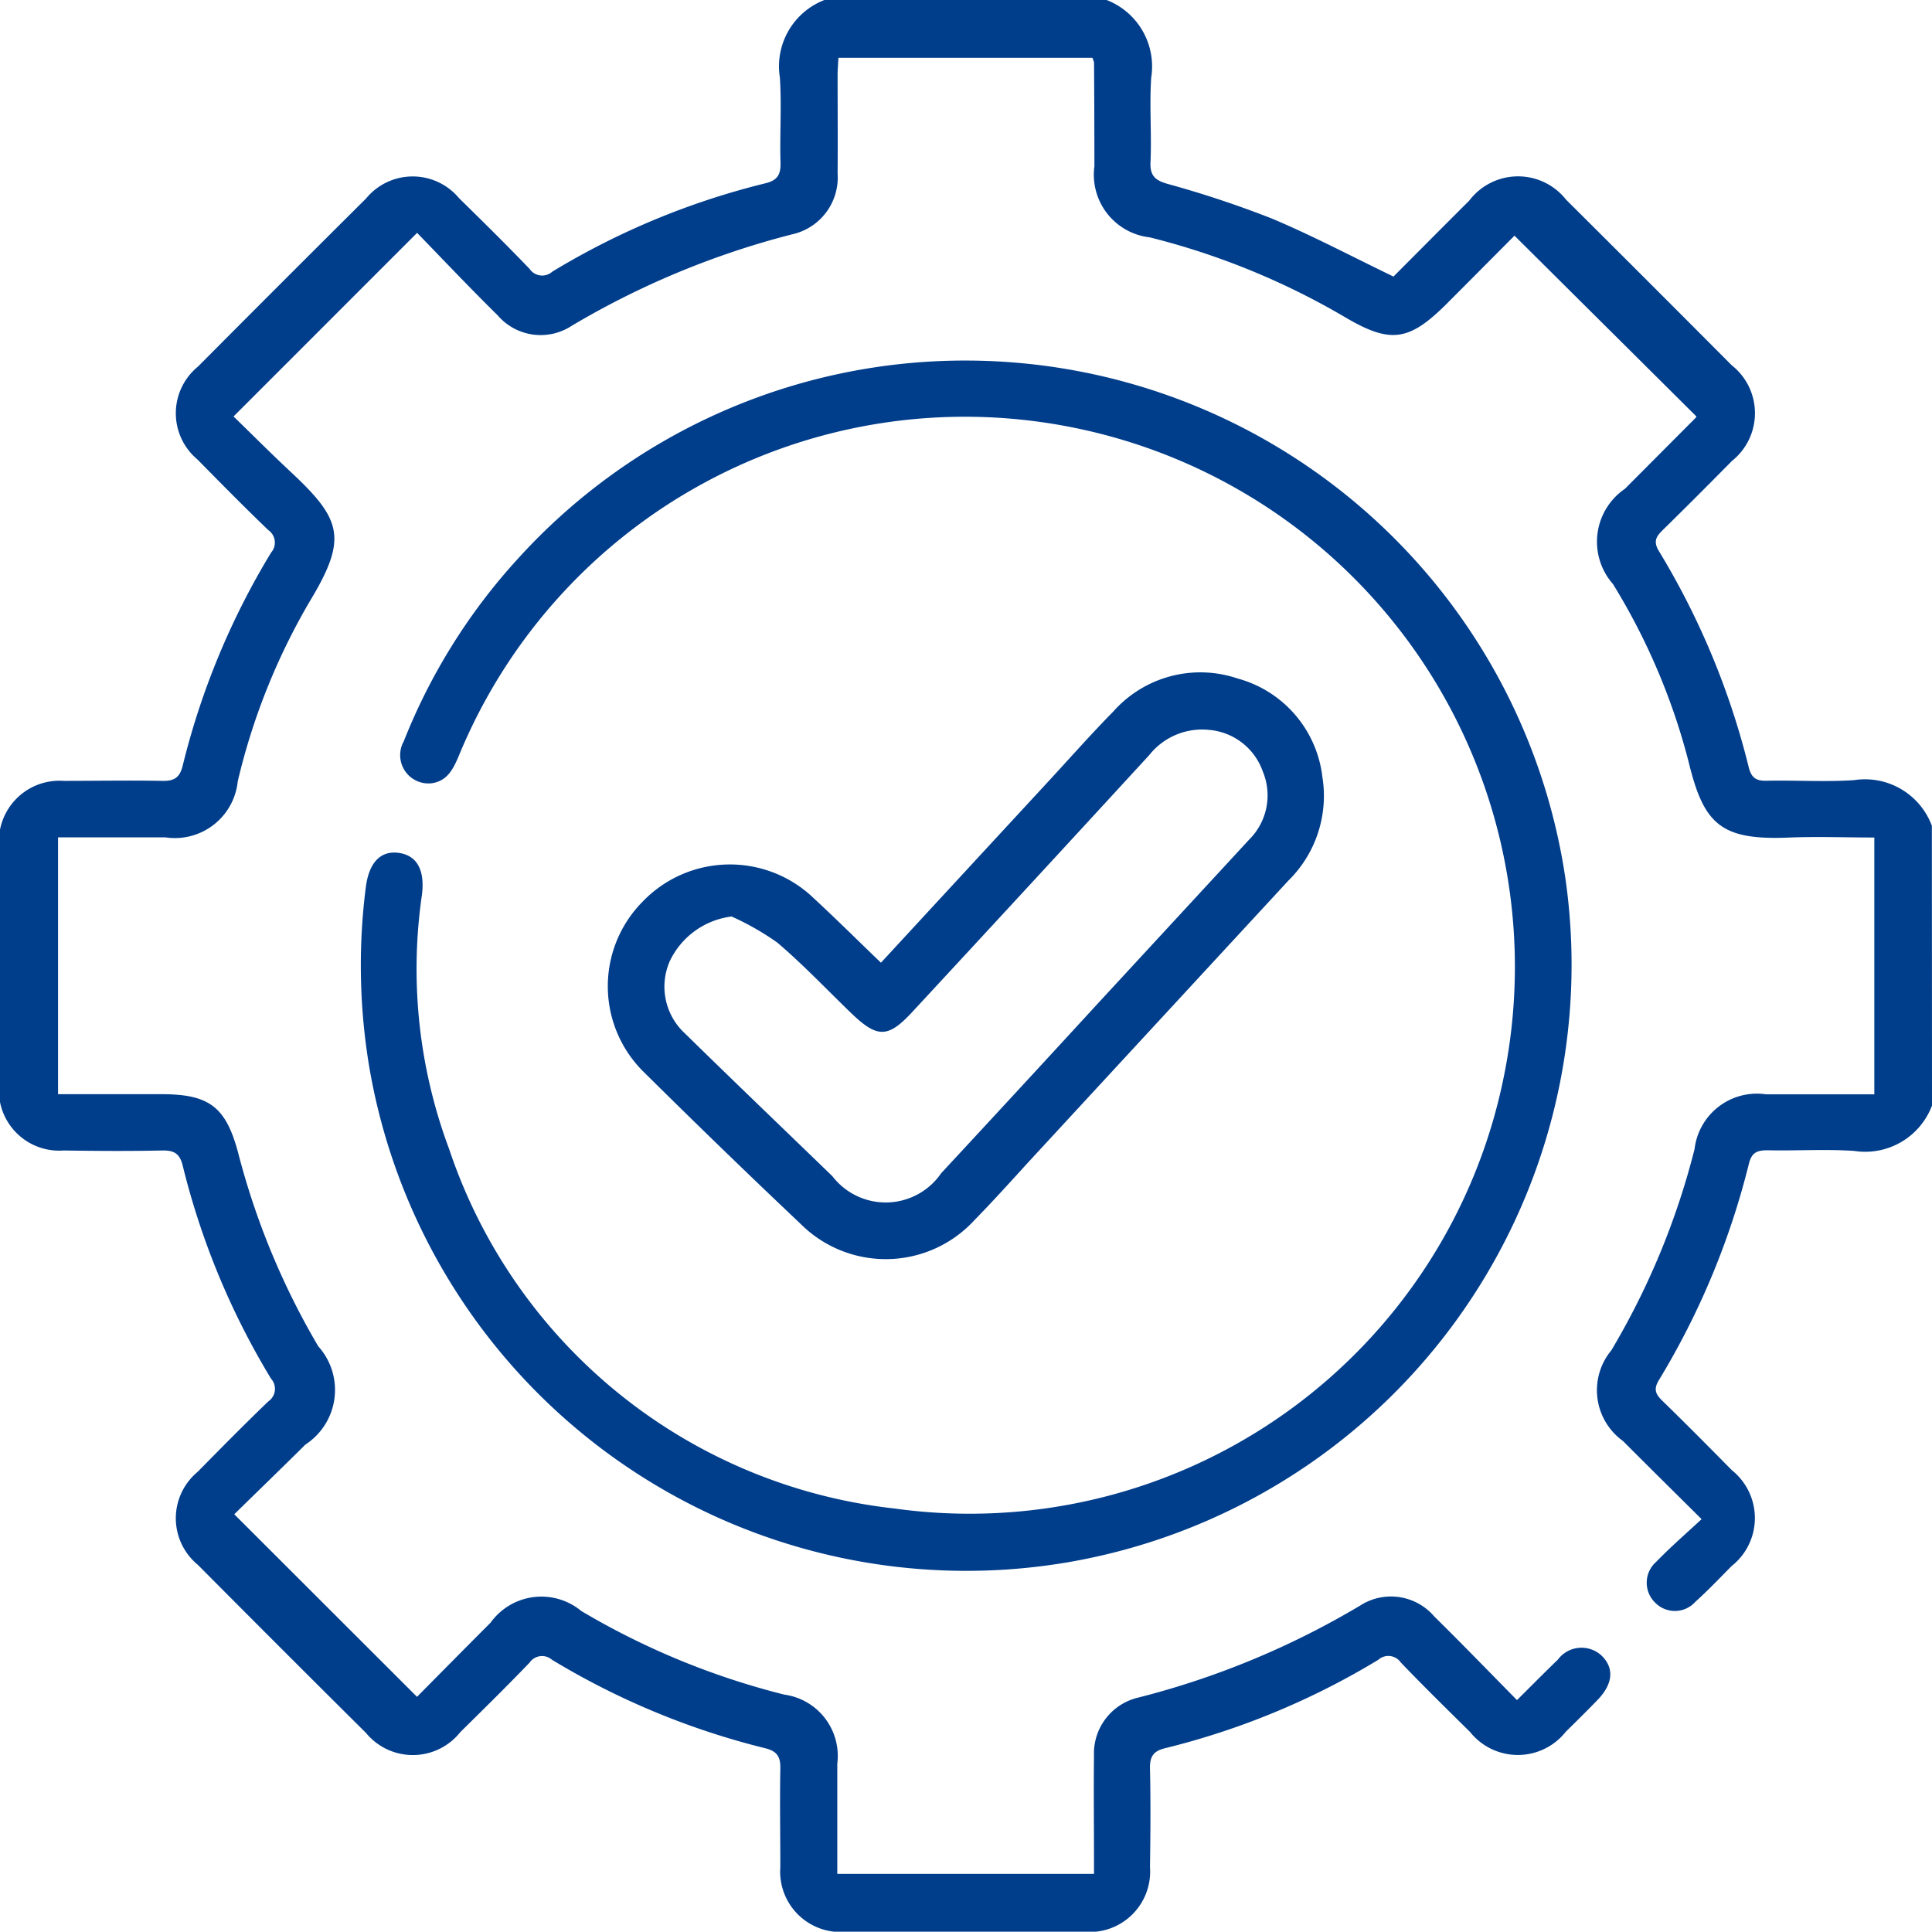 <svg xmlns="http://www.w3.org/2000/svg" width="42.605" height="42.598" viewBox="0 0 42.605 42.598"><defs><style>.a{fill:#003d8b;}</style></defs><g transform="translate(117.18 111.18)"><path class="a" d="M-74.575-86.8A1.574,1.574,0,0,1-76.292-85.8c-.636-.042-1.275,0-1.913-.014-.229,0-.347.052-.407.294A17.13,17.13,0,0,1-80.6-80.741c-.125.206-.062.315.084.457.515.5,1.024,1.015,1.53,1.528a1.349,1.349,0,0,1-.009,2.112c-.263.267-.522.538-.8.789a.607.607,0,0,1-.892.01.612.612,0,0,1,.031-.894c.306-.316.64-.607,1-.94-.618-.614-1.179-1.167-1.735-1.725a1.378,1.378,0,0,1-.254-2,16.639,16.639,0,0,0,1.834-4.436,1.384,1.384,0,0,1,1.581-1.207h2.383v-5.664c-.623,0-1.243-.023-1.859,0-1.522.068-1.9-.282-2.236-1.668A14.237,14.237,0,0,0-81.61-98.3a1.412,1.412,0,0,1,.263-2.1q.778-.781,1.556-1.562c.018-.018.027-.046.02-.035l-4.011-3.986c-.453.455-.968.974-1.484,1.491-.843.843-1.25.9-2.264.3a16.274,16.274,0,0,0-4.292-1.753,1.391,1.391,0,0,1-1.224-1.568q0-1.144-.008-2.287a.439.439,0,0,0-.037-.105h-5.6c-.006.121-.018.253-.018.385,0,.721.006,1.442,0,2.162a1.284,1.284,0,0,1-1.013,1.348,18.465,18.465,0,0,0-4.853,2.016,1.249,1.249,0,0,1-1.633-.235c-.61-.6-1.2-1.225-1.774-1.816l-4.048,4.049c.4.388.826.816,1.267,1.228,1.123,1.05,1.254,1.461.408,2.859a14.342,14.342,0,0,0-1.582,3.959,1.394,1.394,0,0,1-1.6,1.235H-115.9v5.664h2.278c1.065,0,1.429.284,1.7,1.317a16.538,16.538,0,0,0,1.761,4.244,1.438,1.438,0,0,1-.285,2.167c-.53.526-1.067,1.045-1.568,1.536l4.03,4.026c.512-.517,1.066-1.078,1.622-1.635a1.379,1.379,0,0,1,2-.258,16.759,16.759,0,0,0,4.476,1.844,1.365,1.365,0,0,1,1.17,1.526c0,.8,0,1.6,0,2.427h5.661v-.4c0-.734-.009-1.47,0-2.2a1.265,1.265,0,0,1,.979-1.288,18.38,18.38,0,0,0,4.893-2.03,1.255,1.255,0,0,1,1.633.243c.6.59,1.189,1.2,1.823,1.843.318-.316.606-.607.9-.891a.651.651,0,0,1,.955-.1c.292.274.268.626-.073.982-.231.24-.468.473-.705.706a1.348,1.348,0,0,1-2.111.007c-.513-.507-1.028-1.012-1.527-1.532a.334.334,0,0,0-.5-.059,16.808,16.808,0,0,1-4.7,1.948c-.275.067-.339.2-.332.463.016.72.01,1.442,0,2.162a1.333,1.333,0,0,1-1.436,1.424q-2.641.006-5.283,0a1.331,1.331,0,0,1-1.433-1.426c0-.722-.013-1.443,0-2.163.007-.265-.064-.393-.335-.46a16.883,16.883,0,0,1-4.7-1.95.334.334,0,0,0-.495.063c-.5.521-1.014,1.026-1.527,1.532a1.337,1.337,0,0,1-2.081.017q-1.859-1.846-3.706-3.705a1.329,1.329,0,0,1-.007-2.05c.516-.524,1.031-1.047,1.561-1.556a.334.334,0,0,0,.059-.5,16.751,16.751,0,0,1-1.948-4.7c-.068-.275-.2-.338-.463-.332-.721.016-1.443.01-2.163,0a1.331,1.331,0,0,1-1.424-1.436q-.006-2.641,0-5.282a1.336,1.336,0,0,1,1.426-1.433c.722,0,1.443-.013,2.163,0,.265.007.394-.062.461-.335a16.71,16.71,0,0,1,1.95-4.7.335.335,0,0,0-.062-.495c-.53-.509-1.046-1.033-1.562-1.557a1.328,1.328,0,0,1,.011-2.049q1.848-1.858,3.706-3.706a1.33,1.33,0,0,1,2.05-.009c.525.515,1.048,1.031,1.557,1.561a.335.335,0,0,0,.5.061,16.742,16.742,0,0,1,4.7-1.949c.274-.067.341-.2.333-.462-.018-.623.027-1.25-.014-1.872a1.567,1.567,0,0,1,1.007-1.717H-92.8a1.571,1.571,0,0,1,1.007,1.718c-.042.621.012,1.248-.016,1.871-.014.3.112.4.376.475a23.119,23.119,0,0,1,2.282.757c.9.377,1.772.839,2.7,1.287.536-.537,1.1-1.106,1.67-1.673a1.349,1.349,0,0,1,2.139-.02q1.829,1.819,3.648,3.647a1.346,1.346,0,0,1,.008,2.111c-.506.513-1.015,1.024-1.53,1.528-.146.143-.207.252-.083.458a17.032,17.032,0,0,1,1.984,4.775c.06.242.179.3.407.292.638-.013,1.278.03,1.913-.013a1.573,1.573,0,0,1,1.717,1.007Z" transform="translate(0 0)"/><path class="a" d="M-95.586-102.951a13.379,13.379,0,0,1,13.2,11.388A13.37,13.37,0,0,1-93.373-76.447a13.356,13.356,0,0,1-15.383-10.909,13.6,13.6,0,0,1-.08-3.974c.069-.547.323-.819.726-.764s.582.379.512.93a11.34,11.34,0,0,0,.6,5.6,11.714,11.714,0,0,0,9.821,7.928,12.016,12.016,0,0,0,13.443-9.549,12.13,12.13,0,0,0-9.708-14.328,12.068,12.068,0,0,0-13.351,7.3c-.12.279-.248.531-.584.583a.624.624,0,0,1-.622-.922,13.1,13.1,0,0,1,2.519-4.03A13.307,13.307,0,0,1-95.586-102.951Z" transform="translate(-0.278 -0.278)"/><path class="a" d="M-97.284-89.431c1.222-1.324,2.425-2.627,3.629-3.93.5-.539.985-1.091,1.5-1.615a2.565,2.565,0,0,1,2.738-.722,2.556,2.556,0,0,1,1.868,2.174,2.618,2.618,0,0,1-.75,2.282q-2.851,3.086-5.7,6.172c-.4.438-.8.883-1.217,1.309a2.655,2.655,0,0,1-3.837.092q-1.738-1.644-3.436-3.327a2.651,2.651,0,0,1-.057-3.775,2.668,2.668,0,0,1,3.778-.084C-98.269-90.393-97.788-89.915-97.284-89.431Zm-3.295-1.019a1.749,1.749,0,0,0-1.358.976,1.4,1.4,0,0,0,.328,1.6c1.078,1.057,2.168,2.1,3.254,3.151a1.483,1.483,0,0,0,2.4-.067q1.739-1.874,3.468-3.757,1.662-1.8,3.324-3.6a1.373,1.373,0,0,0,.3-1.5,1.377,1.377,0,0,0-1.184-.918,1.486,1.486,0,0,0-1.321.556q-2.6,2.831-5.213,5.651c-.545.591-.777.6-1.366.032-.538-.52-1.054-1.065-1.623-1.549A5.921,5.921,0,0,0-100.578-90.45Z" transform="translate(-0.469 -0.519)"/></g></svg>